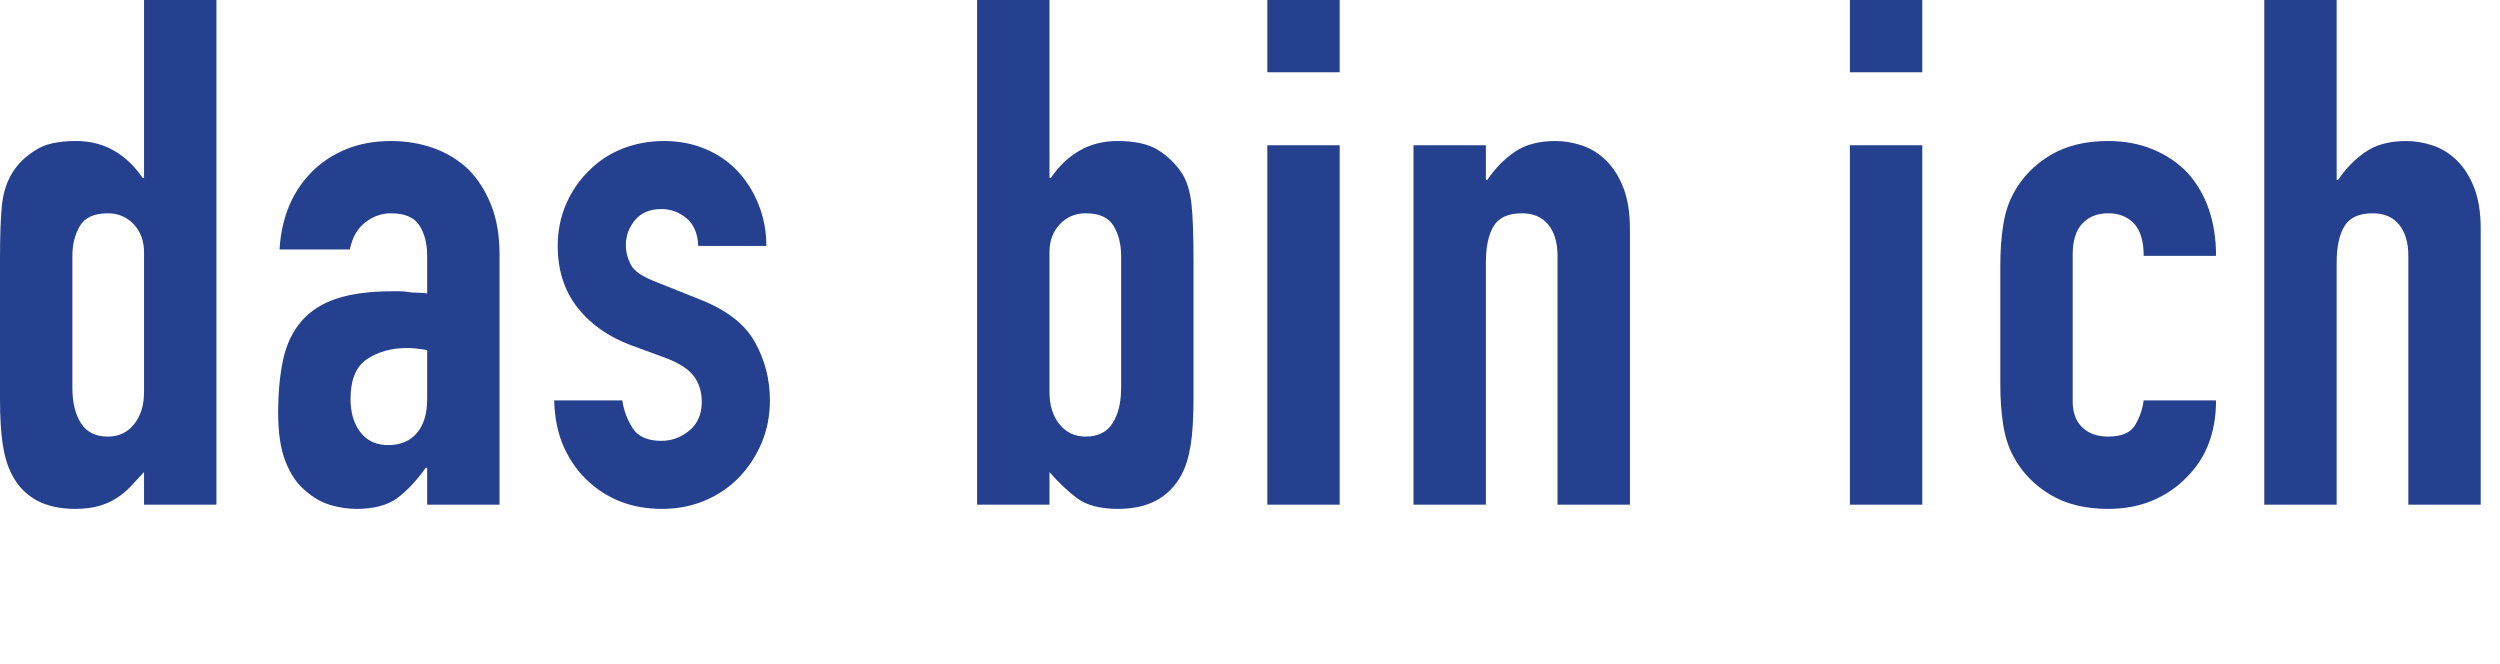 <?xml version="1.0" encoding="UTF-8" standalone="no"?>
<!DOCTYPE svg PUBLIC "-//W3C//DTD SVG 1.1//EN" "http://www.w3.org/Graphics/SVG/1.1/DTD/svg11.dtd">
<svg width="100%" height="100%" viewBox="0 0 162 43" version="1.1" xmlns="http://www.w3.org/2000/svg" xmlns:xlink="http://www.w3.org/1999/xlink" xml:space="preserve" xmlns:serif="http://www.serif.com/" style="fill-rule:evenodd;clip-rule:evenodd;stroke-linejoin:round;stroke-miterlimit:2;">
    <g transform="matrix(0.972,0,0,1,0,0)">
        <rect id="ArtBoard1" x="0" y="0" width="166.702" height="43" style="fill:none;"/>
        <clipPath id="_clip1">
            <rect id="ArtBoard11" serif:id="ArtBoard1" x="0" y="0" width="166.702" height="43"/>
        </clipPath>
        <g clip-path="url(#_clip1)">
            <g transform="matrix(1.238,0,0,1.202,-0.024,-6.338)">
                <path d="M3.917,19.065C3.917,18.454 4.05,17.919 4.318,17.46C4.585,17.002 5.088,16.772 5.827,16.772C6.387,16.772 6.852,16.97 7.222,17.365C7.591,17.76 7.776,18.263 7.776,18.874L7.776,26.402C7.776,27.115 7.598,27.695 7.241,28.141C6.884,28.587 6.413,28.809 5.827,28.809C5.165,28.809 4.681,28.567 4.375,28.083C4.07,27.6 3.917,26.963 3.917,26.173L3.917,19.065ZM11.674,32.478L11.674,5.271L7.776,5.271L7.776,14.862L7.7,14.862C7.266,14.225 6.75,13.735 6.152,13.391C5.553,13.047 4.872,12.875 4.108,12.875C3.139,12.875 2.413,13.041 1.93,13.372C0.885,14.009 0.287,14.964 0.134,16.237C0.057,16.9 0.019,17.932 0.019,19.333L0.019,26.708C0.019,27.778 0.07,28.631 0.172,29.268C0.273,29.905 0.439,30.44 0.669,30.873C1.305,32.096 2.439,32.707 4.07,32.707C4.553,32.707 4.973,32.656 5.331,32.554C5.687,32.453 6.005,32.312 6.286,32.134C6.566,31.956 6.821,31.746 7.05,31.503C7.279,31.261 7.521,31.001 7.776,30.72L7.776,32.478L11.674,32.478ZM26.92,32.478L26.92,18.989C26.92,17.97 26.767,17.078 26.462,16.314C26.156,15.55 25.748,14.913 25.239,14.403C24.704,13.894 24.079,13.512 23.366,13.257C22.653,13.003 21.889,12.875 21.074,12.875C20.182,12.875 19.379,13.022 18.666,13.314C17.953,13.607 17.341,14.009 16.832,14.518C15.762,15.588 15.176,16.989 15.074,18.721L18.857,18.721C18.985,18.085 19.259,17.601 19.679,17.269C20.099,16.938 20.564,16.772 21.074,16.772C21.812,16.772 22.322,16.989 22.602,17.422C22.882,17.856 23.023,18.403 23.023,19.065L23.023,21.09C22.818,21.065 22.627,21.052 22.449,21.052C22.271,21.052 22.118,21.04 21.991,21.014C21.863,20.989 21.723,20.976 21.57,20.976L21.15,20.976C19.927,20.976 18.921,21.11 18.131,21.377C17.341,21.644 16.718,22.046 16.259,22.581C15.775,23.141 15.443,23.836 15.265,24.663C15.087,25.491 14.998,26.453 14.998,27.548C14.998,28.618 15.132,29.491 15.399,30.166C15.667,30.841 16.017,31.357 16.45,31.713C16.883,32.096 17.335,32.357 17.807,32.497C18.278,32.636 18.743,32.707 19.201,32.707C20.143,32.707 20.876,32.516 21.399,32.134C21.92,31.752 22.436,31.204 22.946,30.491L23.023,30.491L23.023,32.478L26.92,32.478ZM23.023,26.784C23.023,27.574 22.837,28.185 22.468,28.618C22.099,29.052 21.583,29.268 20.921,29.268C20.284,29.268 19.787,29.039 19.431,28.58C19.074,28.121 18.896,27.523 18.896,26.784C18.896,25.74 19.195,25.02 19.794,24.625C20.392,24.23 21.112,24.033 21.953,24.033C22.233,24.033 22.589,24.071 23.023,24.147L23.023,26.784ZM41.288,18.53C41.288,17.741 41.147,16.996 40.867,16.295C40.587,15.594 40.205,14.99 39.721,14.48C39.237,13.97 38.657,13.576 37.982,13.295C37.307,13.015 36.575,12.875 35.785,12.875C34.995,12.875 34.257,13.009 33.569,13.276C32.881,13.543 32.282,13.932 31.773,14.441C31.238,14.951 30.818,15.556 30.512,16.257C30.206,16.958 30.053,17.715 30.053,18.53C30.053,19.829 30.403,20.932 31.104,21.836C31.805,22.74 32.766,23.421 33.989,23.88L35.862,24.568C36.6,24.848 37.11,25.179 37.39,25.561C37.67,25.943 37.81,26.402 37.81,26.937C37.81,27.6 37.587,28.115 37.142,28.484C36.696,28.854 36.192,29.039 35.632,29.039C34.893,29.039 34.377,28.809 34.085,28.351C33.792,27.892 33.607,27.395 33.531,26.86L29.862,26.86C29.887,27.829 30.066,28.676 30.397,29.402C30.728,30.128 31.162,30.733 31.697,31.217C32.766,32.21 34.091,32.707 35.671,32.707C36.511,32.707 37.288,32.554 38.002,32.248C38.714,31.943 39.326,31.522 39.836,30.987C40.345,30.452 40.746,29.835 41.039,29.134C41.332,28.434 41.479,27.676 41.479,26.86C41.479,25.714 41.205,24.657 40.657,23.689C40.109,22.721 39.11,21.957 37.658,21.396L35.365,20.479C34.626,20.199 34.167,19.887 33.989,19.543C33.811,19.199 33.722,18.849 33.722,18.492C33.722,17.983 33.887,17.531 34.219,17.135C34.549,16.741 35.021,16.543 35.632,16.543C36.142,16.543 36.594,16.709 36.989,17.04C37.384,17.371 37.594,17.868 37.619,18.53L41.288,18.53ZM56.534,32.478L56.534,30.72C57.017,31.281 57.514,31.752 58.024,32.134C58.533,32.516 59.272,32.707 60.24,32.707C61.845,32.707 62.978,32.096 63.641,30.873C63.87,30.44 64.036,29.905 64.138,29.268C64.239,28.631 64.291,27.778 64.291,26.708L64.291,19.333C64.291,17.932 64.253,16.9 64.176,16.237C64.1,15.575 63.934,15.04 63.679,14.633C63.348,14.123 62.921,13.703 62.399,13.372C61.877,13.041 61.144,12.875 60.202,12.875C59.438,12.875 58.756,13.047 58.158,13.391C57.559,13.735 57.043,14.225 56.61,14.862L56.534,14.862L56.534,5.271L52.636,5.271L52.636,32.478L56.534,32.478ZM60.393,26.173C60.393,26.963 60.24,27.6 59.935,28.083C59.629,28.567 59.145,28.809 58.483,28.809C57.896,28.809 57.425,28.587 57.069,28.141C56.712,27.695 56.534,27.115 56.534,26.402L56.534,18.874C56.534,18.263 56.718,17.76 57.088,17.365C57.457,16.97 57.922,16.772 58.483,16.772C59.221,16.772 59.724,17.002 59.992,17.46C60.259,17.919 60.393,18.454 60.393,19.065L60.393,26.173ZM72.162,32.478L72.162,13.104L68.265,13.104L68.265,32.478L72.162,32.478ZM72.162,9.168L72.162,5.271L68.265,5.271L68.265,9.168L72.162,9.168ZM80.034,32.478L80.034,19.447C80.034,18.582 80.173,17.919 80.454,17.46C80.734,17.002 81.243,16.772 81.982,16.772C82.594,16.772 83.065,16.977 83.396,17.384C83.727,17.792 83.893,18.352 83.893,19.065L83.893,32.478L87.791,32.478L87.791,17.613C87.791,16.747 87.676,16.015 87.447,15.416C87.217,14.818 86.912,14.327 86.53,13.945C86.147,13.563 85.714,13.289 85.23,13.123C84.746,12.958 84.262,12.875 83.778,12.875C82.886,12.875 82.154,13.072 81.581,13.467C81.008,13.862 80.517,14.365 80.11,14.976L80.034,14.976L80.034,13.104L76.136,13.104L76.136,32.478L80.034,32.478ZM103.534,32.478L103.534,13.104L99.636,13.104L99.636,32.478L103.534,32.478ZM103.534,9.168L103.534,5.271L99.636,5.271L99.636,9.168L103.534,9.168ZM111.634,18.989C111.634,18.25 111.806,17.696 112.15,17.327C112.494,16.958 112.959,16.772 113.545,16.772C114.131,16.772 114.596,16.958 114.94,17.327C115.284,17.696 115.456,18.276 115.456,19.065L119.353,19.065C119.353,17.231 118.843,15.741 117.825,14.594C117.315,14.059 116.697,13.639 115.971,13.333C115.245,13.028 114.436,12.875 113.545,12.875C112.322,12.875 111.284,13.13 110.431,13.639C109.577,14.149 108.921,14.824 108.463,15.664C108.182,16.174 107.991,16.76 107.89,17.422C107.787,18.085 107.737,18.811 107.737,19.6L107.737,25.982C107.737,26.772 107.787,27.498 107.89,28.16C107.991,28.822 108.182,29.408 108.463,29.917C108.921,30.758 109.577,31.433 110.431,31.943C111.284,32.453 112.322,32.707 113.545,32.707C114.436,32.707 115.239,32.554 115.952,32.248C116.665,31.943 117.277,31.522 117.787,30.987C118.831,29.943 119.353,28.567 119.353,26.86L115.456,26.86C115.404,27.294 115.258,27.727 115.016,28.16C114.774,28.593 114.284,28.809 113.545,28.809C112.959,28.809 112.494,28.644 112.15,28.313C111.806,27.982 111.634,27.51 111.634,26.899L111.634,18.989ZM125.849,32.478L125.849,19.447C125.849,18.582 125.989,17.919 126.27,17.46C126.55,17.002 127.059,16.772 127.798,16.772C128.41,16.772 128.881,16.977 129.212,17.384C129.543,17.792 129.709,18.352 129.709,19.065L129.709,32.478L133.606,32.478L133.606,17.613C133.606,16.747 133.492,16.015 133.263,15.416C133.033,14.818 132.728,14.327 132.345,13.945C131.963,13.563 131.53,13.289 131.046,13.123C130.562,12.958 130.078,12.875 129.593,12.875C128.701,12.875 127.97,13.072 127.397,13.467C126.824,13.862 126.333,14.365 125.926,14.976L125.849,14.976L125.849,5.271L121.952,5.271L121.952,32.478L125.849,32.478Z" style="fill:rgb(36,64,142);fill-rule:nonzero;"/>
            </g>
        </g>
    </g>
</svg>
